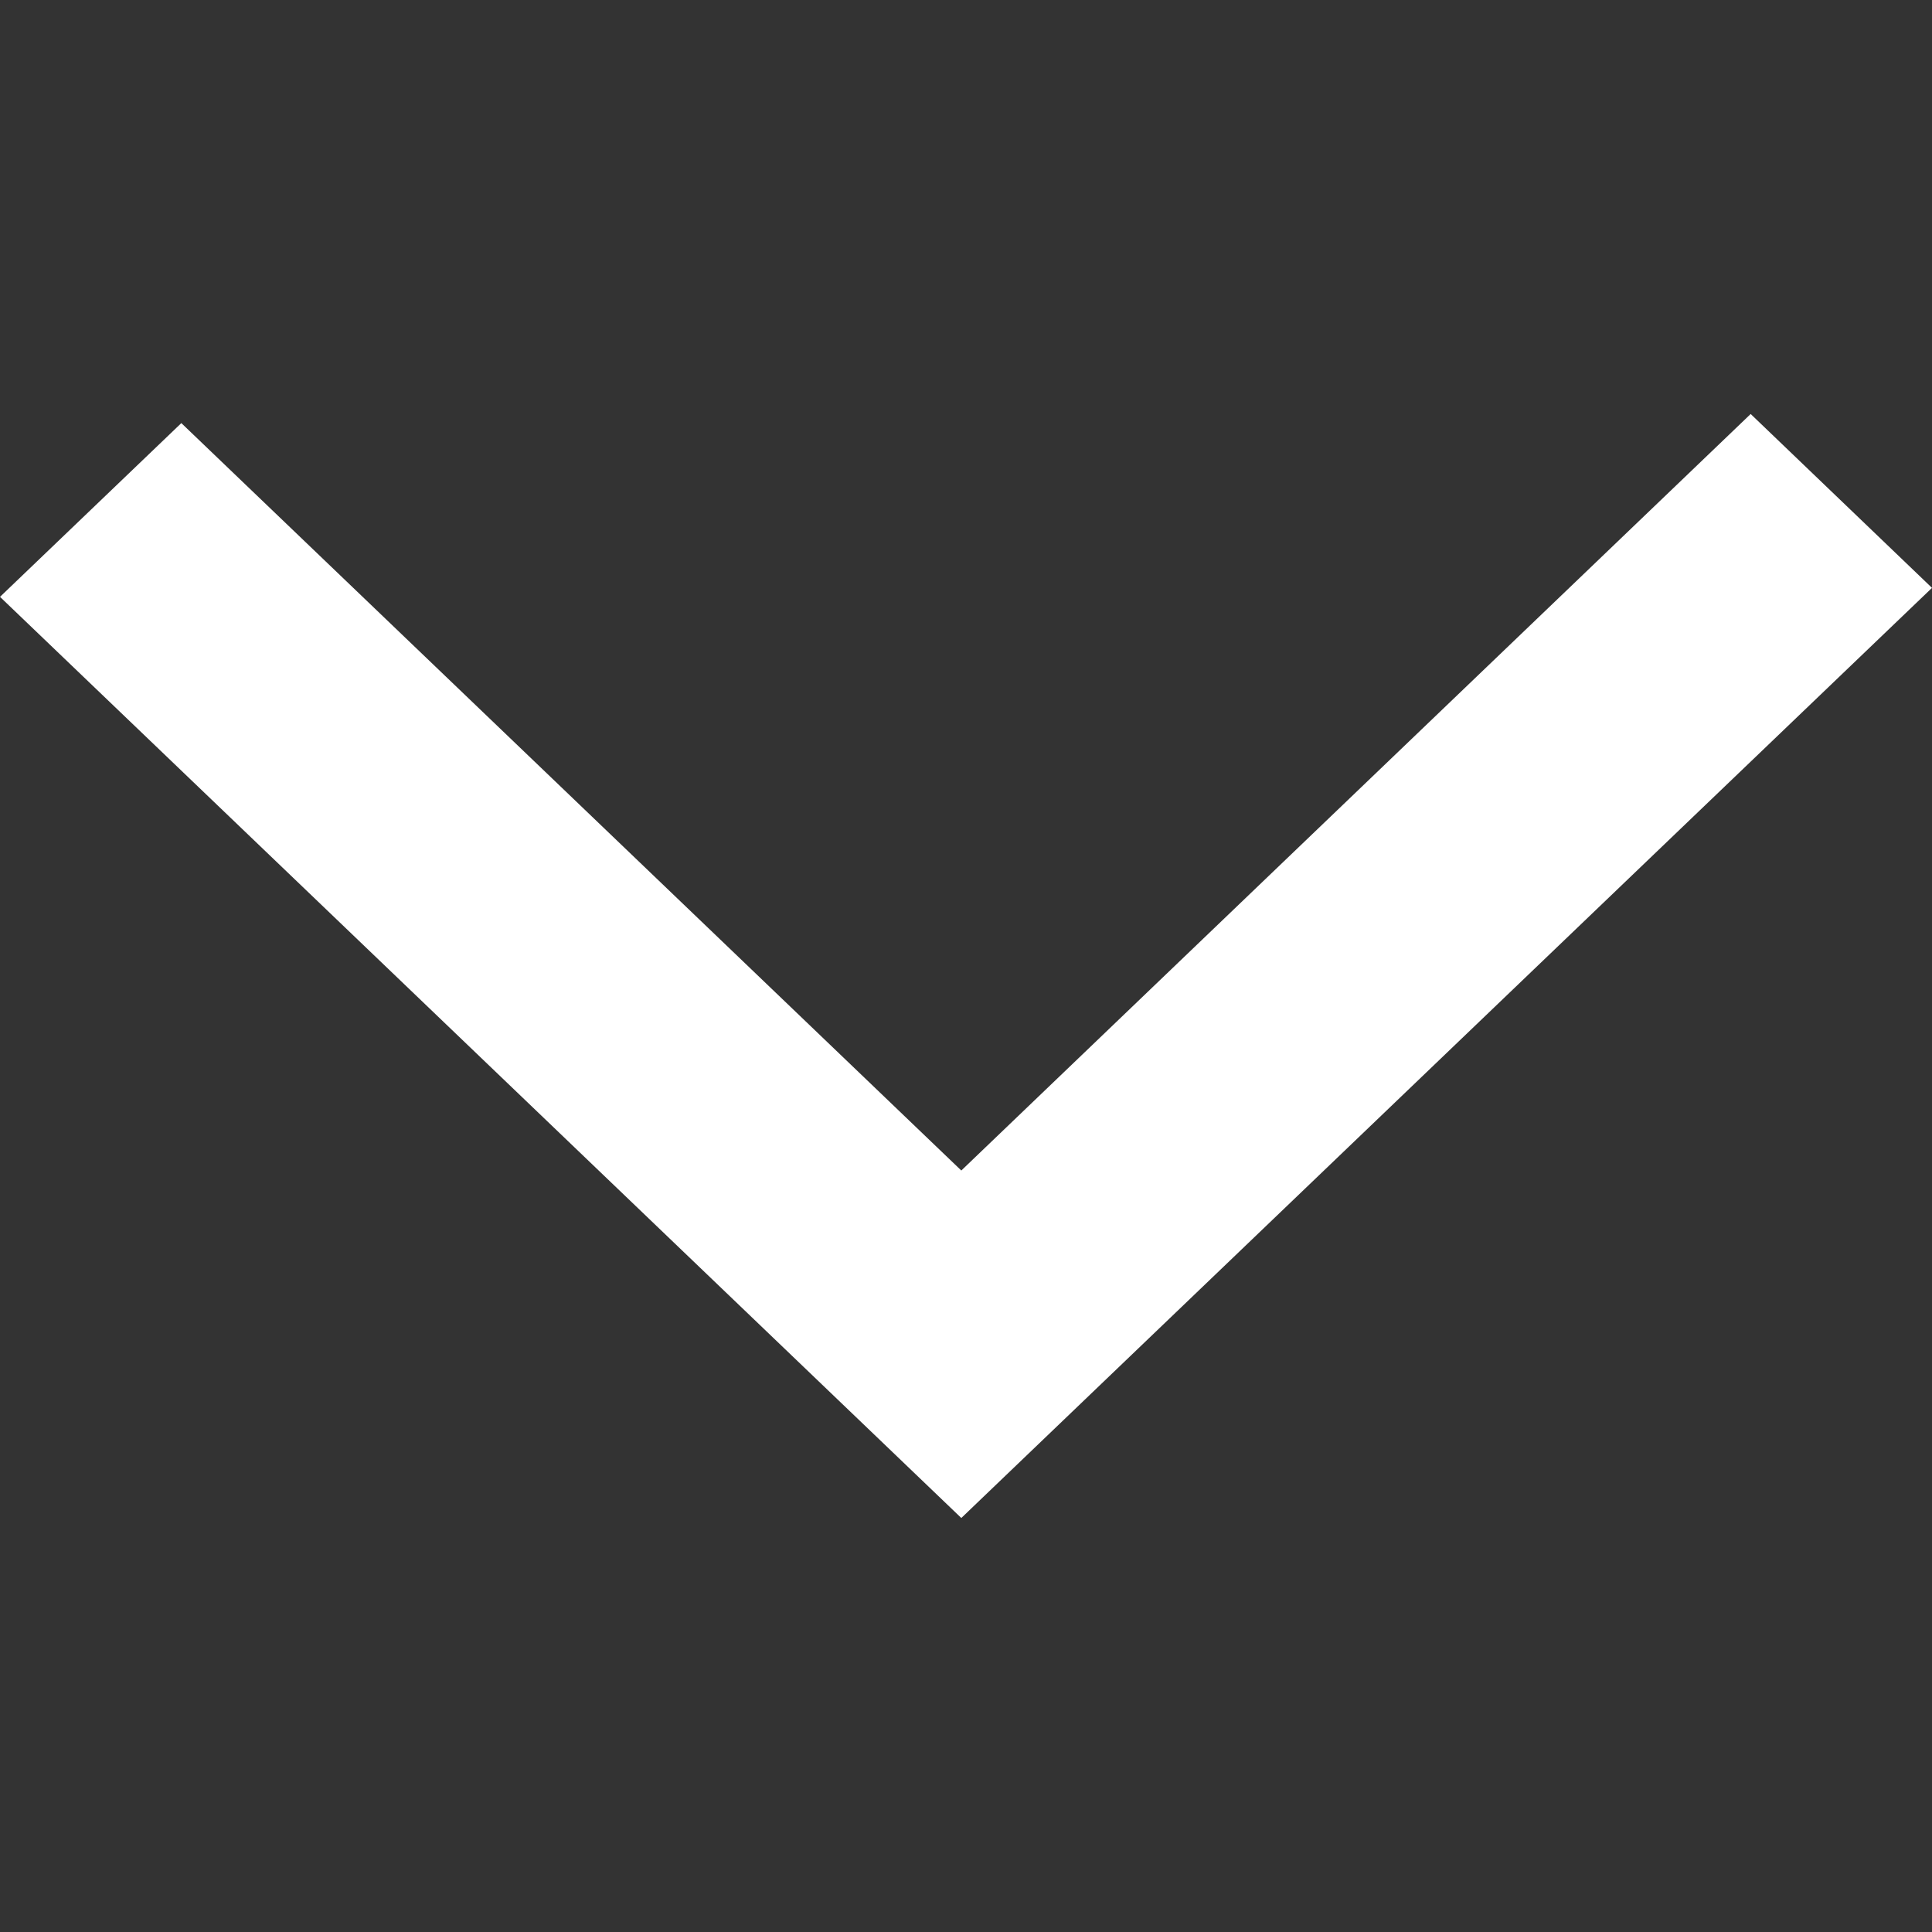 <svg width="14" height="14" xmlns="http://www.w3.org/2000/svg"><rect width="100%" height="100%" fill="#333333" stroke="none"/><path d="M12.686 3l-5.72 5.482-5.652-5.416L0 4.325 6.966 11 14 4.26z" fill="#FFF" fill-rule="evenodd"/></svg>